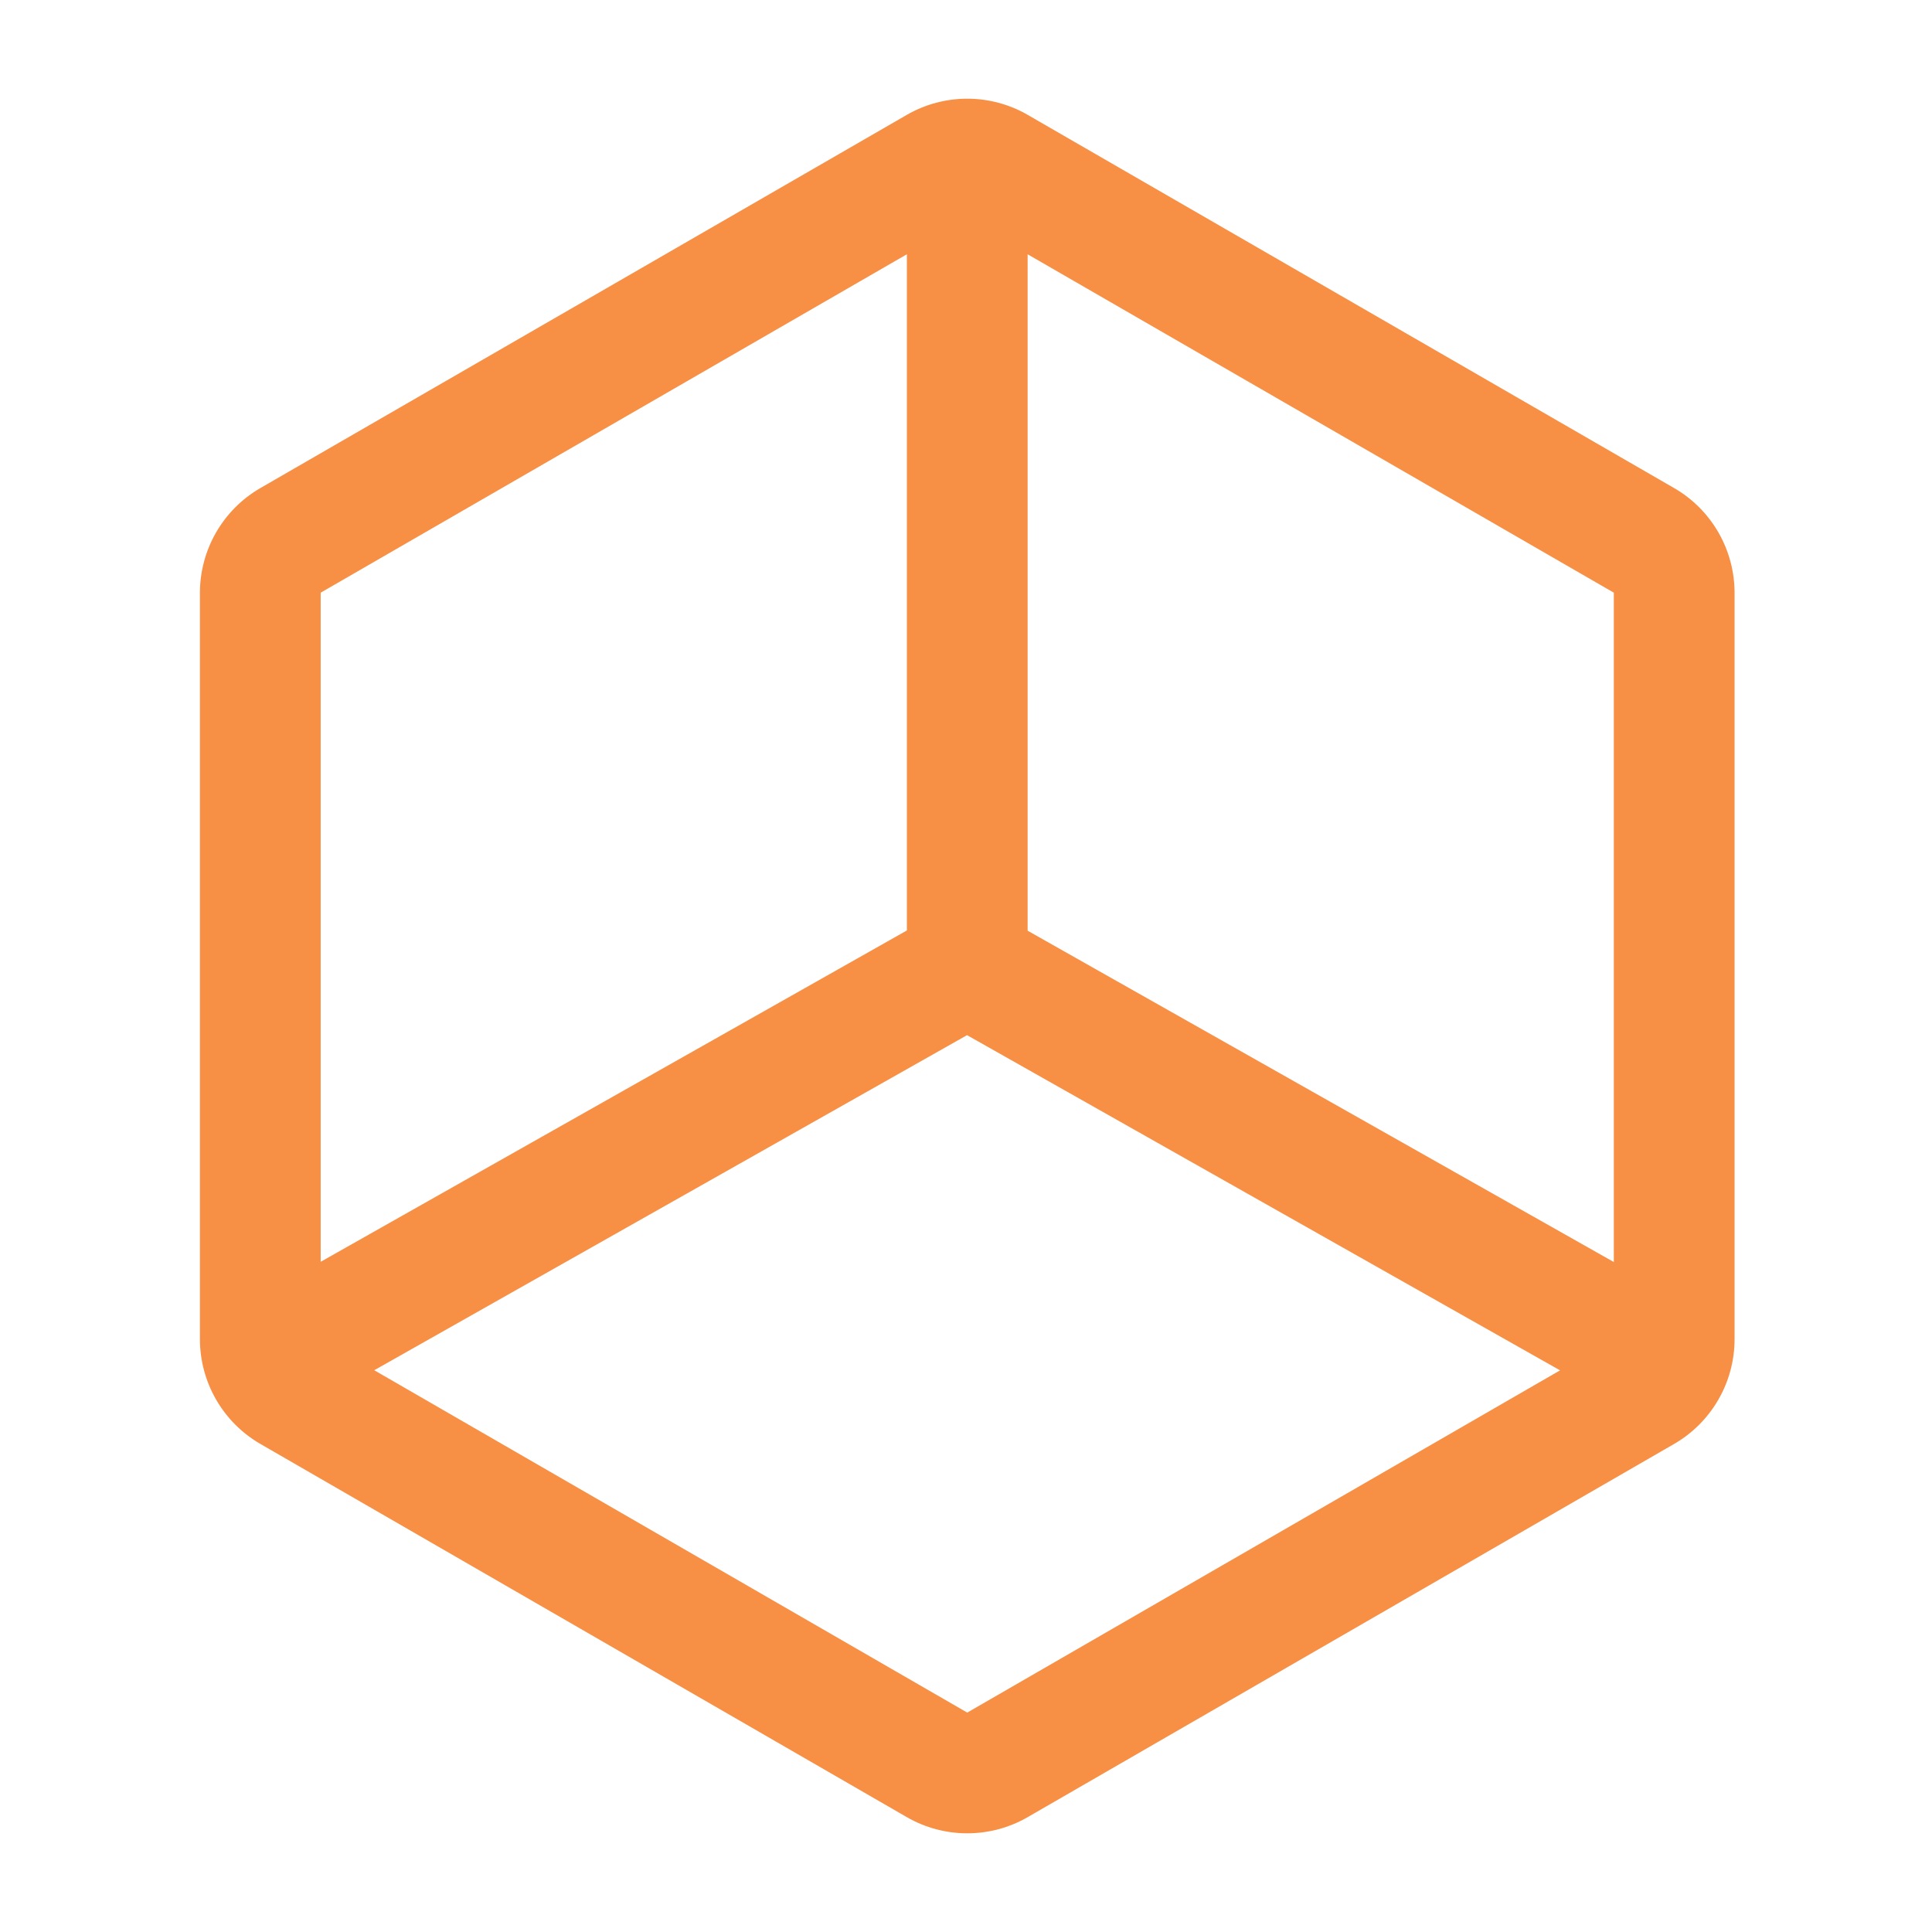 <svg width="48" height="48" viewBox="0 0 48 48" fill="none" xmlns="http://www.w3.org/2000/svg">
<path d="M6.467 35.873L22.531 45.147C22.987 45.41 23.504 45.548 24.031 45.548C24.557 45.548 25.075 45.41 25.531 45.147L41.595 35.873C42.051 35.609 42.429 35.23 42.692 34.774C42.955 34.318 43.094 33.801 43.095 33.275V14.725C43.094 14.199 42.955 13.682 42.692 13.226C42.429 12.77 42.051 12.391 41.595 12.127L25.531 2.853C25.075 2.59 24.557 2.452 24.031 2.452C23.505 2.452 22.987 2.59 22.531 2.853L6.467 12.127C6.011 12.391 5.633 12.77 5.37 13.226C5.107 13.682 4.968 14.199 4.967 14.725V33.275C4.968 33.801 5.107 34.318 5.37 34.774C5.633 35.23 6.011 35.609 6.467 35.873ZM25.531 6.317L40.095 14.725V31.355L25.531 23.123V6.317ZM24.026 25.718L38.759 34.046L24.031 42.549L9.298 34.043L24.026 25.718ZM7.967 14.725L22.531 6.317V23.117L7.967 31.349V14.725Z" fill="#F78F45"/>
</svg>
